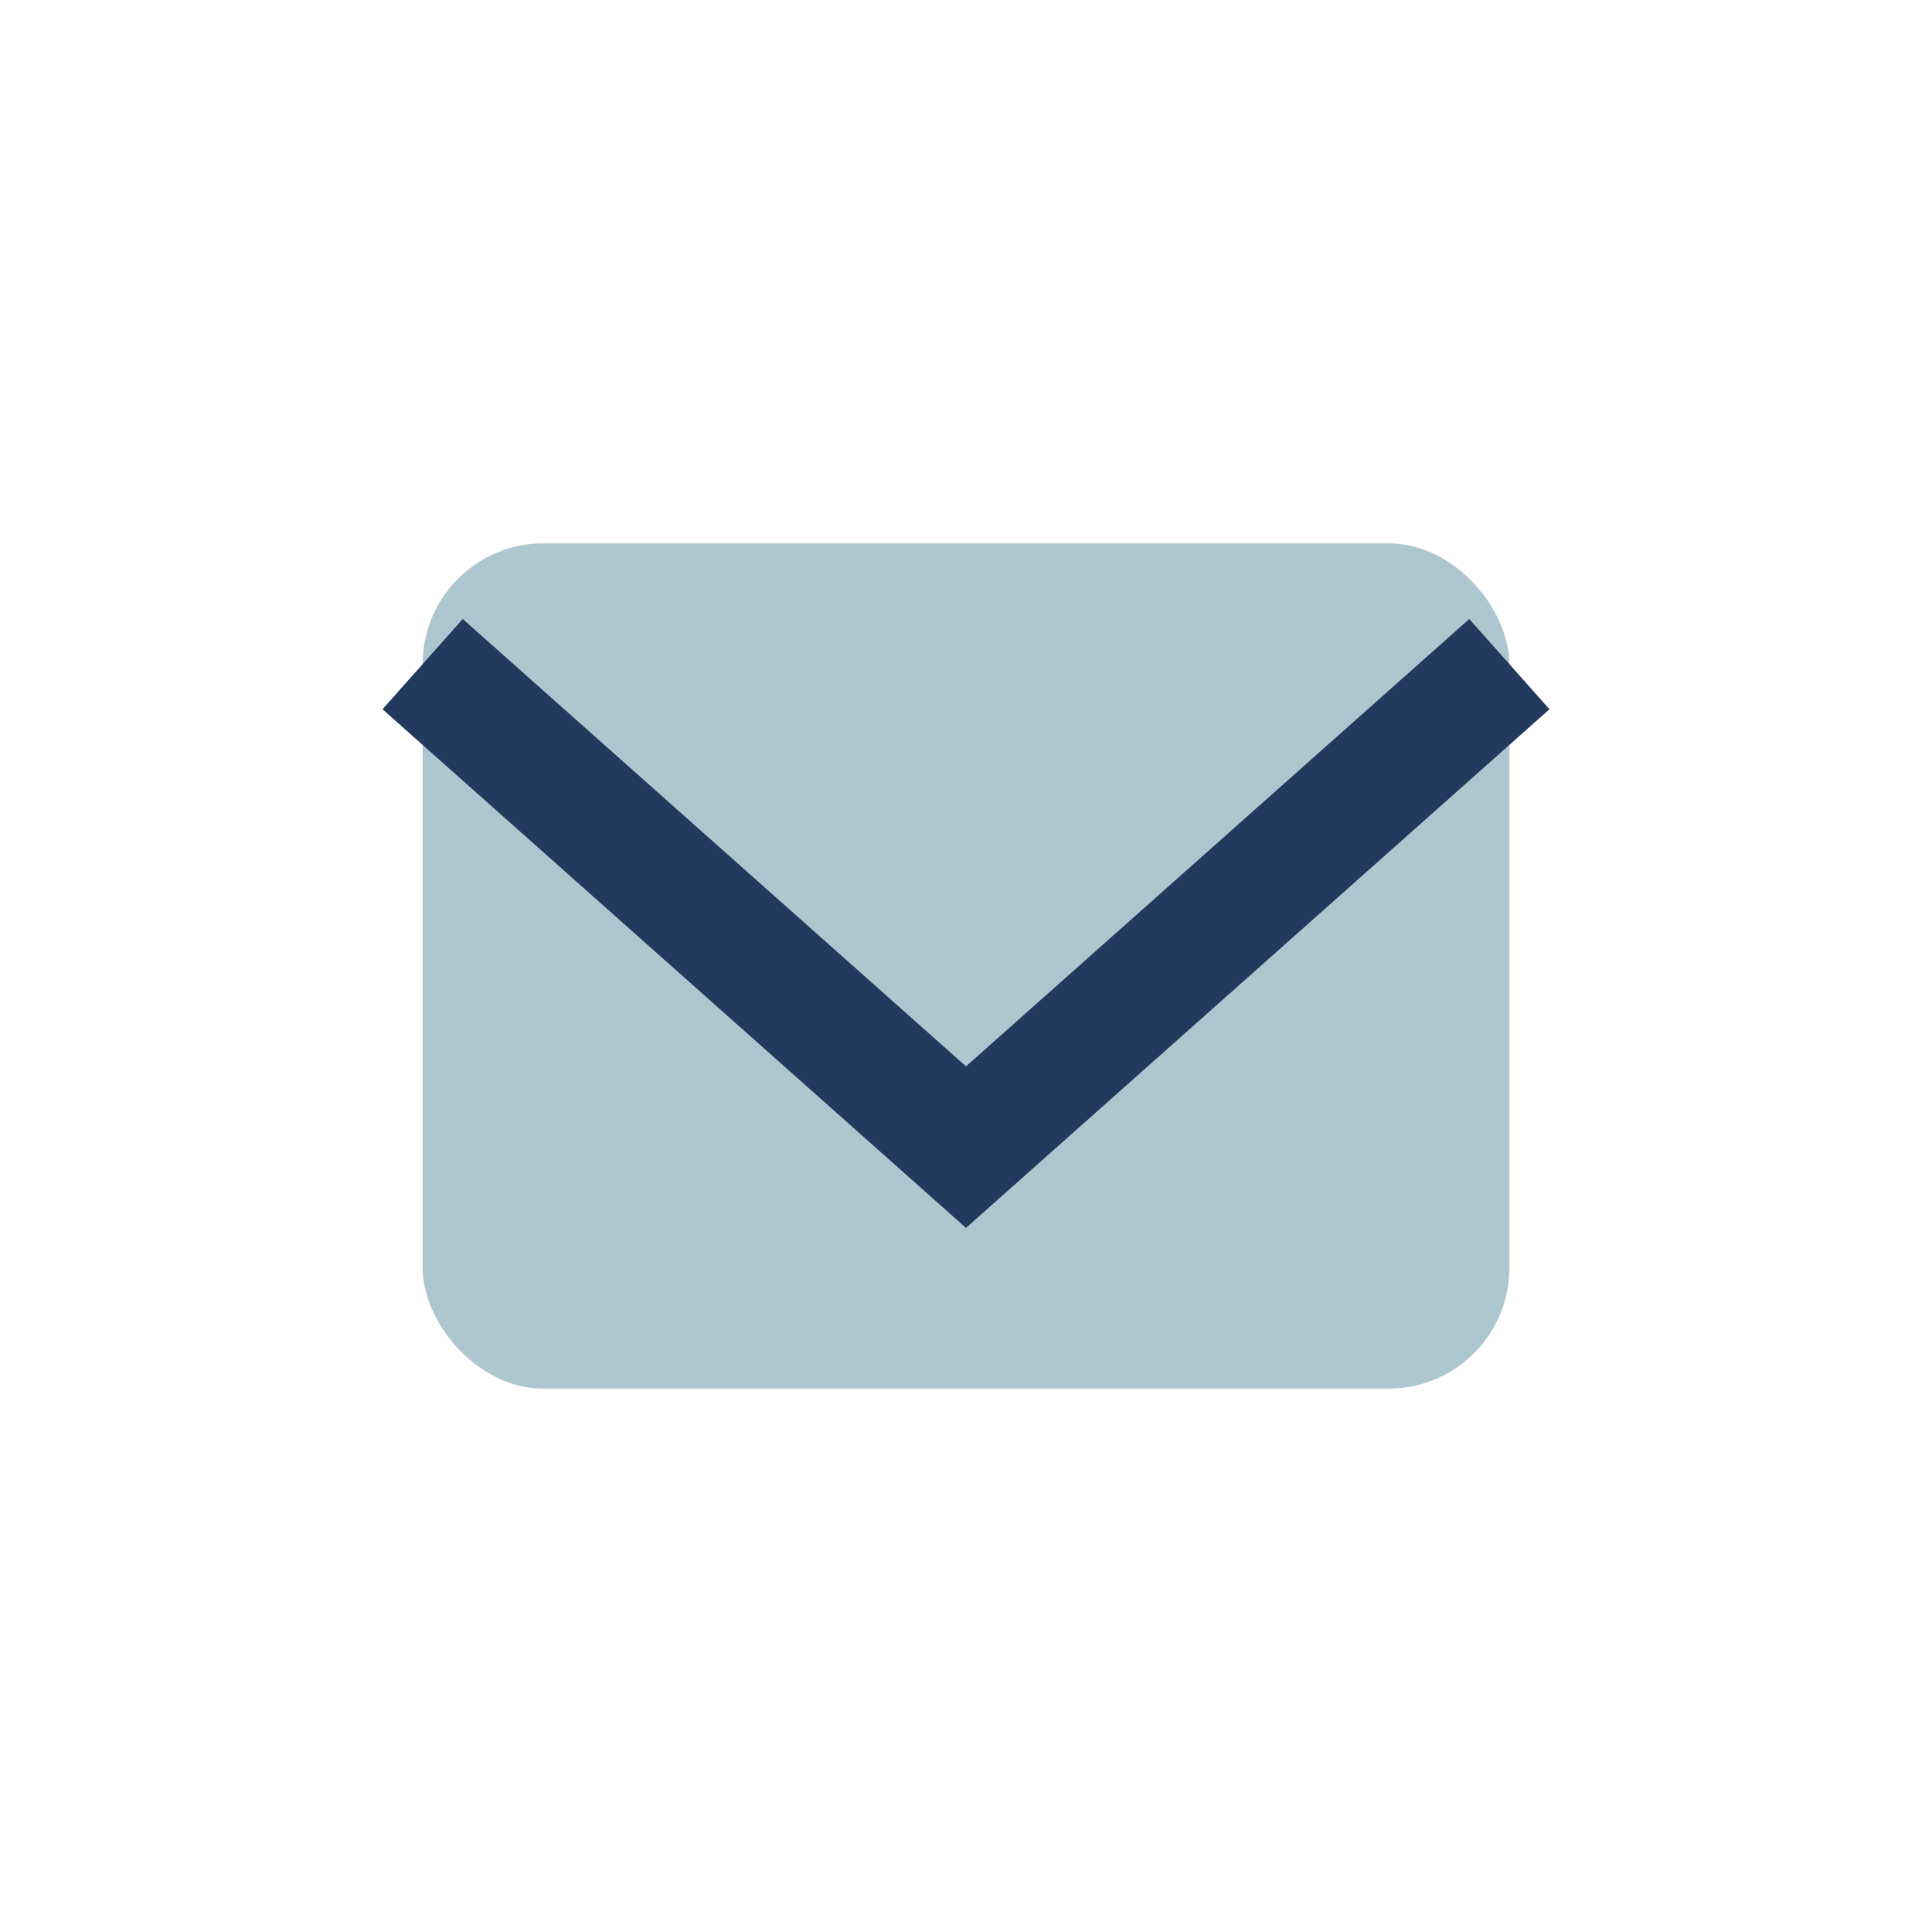 <?xml version="1.0" encoding="UTF-8"?>
<svg xmlns="http://www.w3.org/2000/svg" width="32" height="32" viewBox="0 0 32 32"><rect x="7" y="9" width="18" height="14" rx="2" fill="#aec6cf"/><path d="M7 11l9 8 9-8" stroke="#23395d" stroke-width="2" fill="none"/></svg>